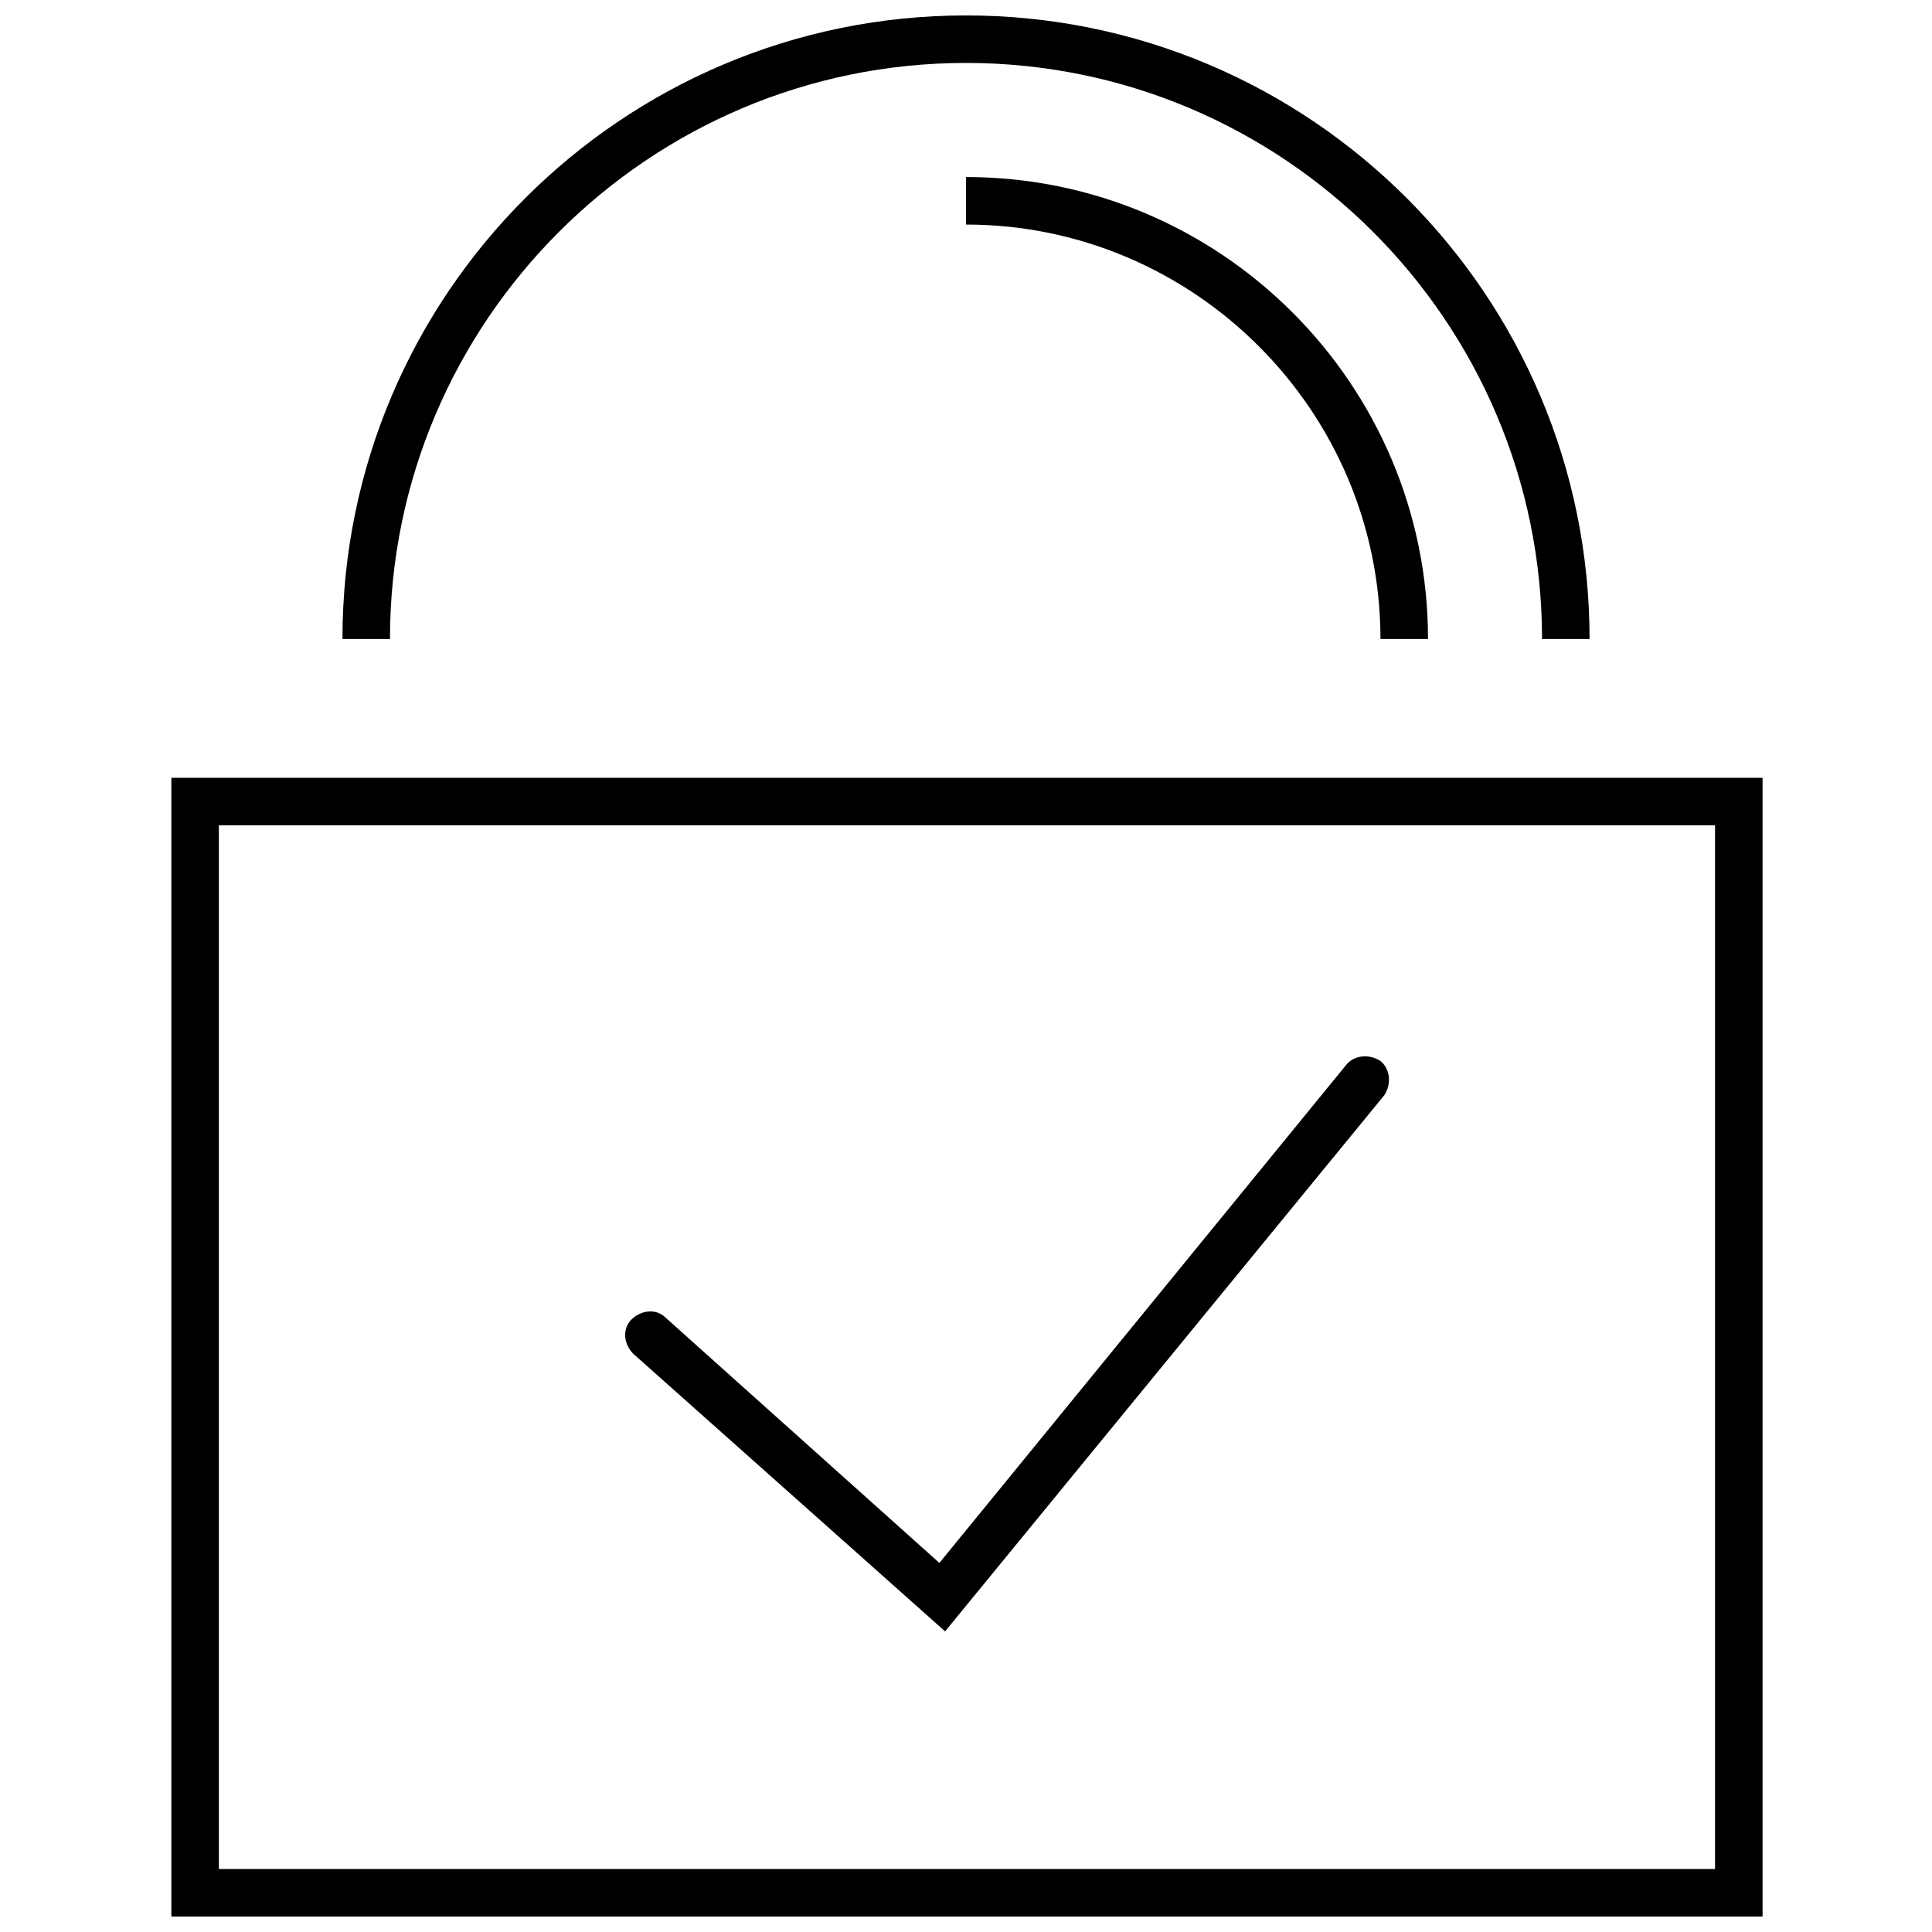 <?xml version="1.0" encoding="UTF-8"?>
<!-- Uploaded to: SVG Repo, www.svgrepo.com, Generator: SVG Repo Mixer Tools -->
<svg width="800px" height="800px" version="1.1" viewBox="144 144 512 512" xmlns="http://www.w3.org/2000/svg">
 <defs>
  <clipPath id="b">
   <path d="m189 350h423v301.9h-423z"/>
  </clipPath>
  <clipPath id="a">
   <path d="m234 148.09h332v165.91h-332z"/>
  </clipPath>
 </defs>
 <path d="m394.46 576.33-82.625-73.555c-2.519-2.519-3.023-6.551-0.504-9.07s6.551-3.023 9.07-0.504l72.547 64.992 107.82-132c2.016-2.519 6.047-3.023 9.07-1.008 2.519 2.016 3.023 6.047 1.008 9.07z"/>
 <g clip-path="url(#b)">
  <path d="m610.59 651.9h-421.18v-301.78h421.69v301.78zm-408.59-12.594h396.5v-276.59h-396.5z"/>
 </g>
 <g clip-path="url(#a)">
  <path d="m565.25 313.34h-12.594c0-84.137-68.52-152.66-152.65-152.66-84.137 0-152.66 68.52-152.66 152.66h-12.594c0-91.191 74.059-165.25 165.25-165.25 91.188 0 165.25 74.059 165.25 165.25z"/>
 </g>
 <path d="m522.43 313.34h-12.594c0-60.457-49.375-109.83-109.83-109.83v-12.594c67.508 0 122.43 54.914 122.43 122.43z"/>
</svg>